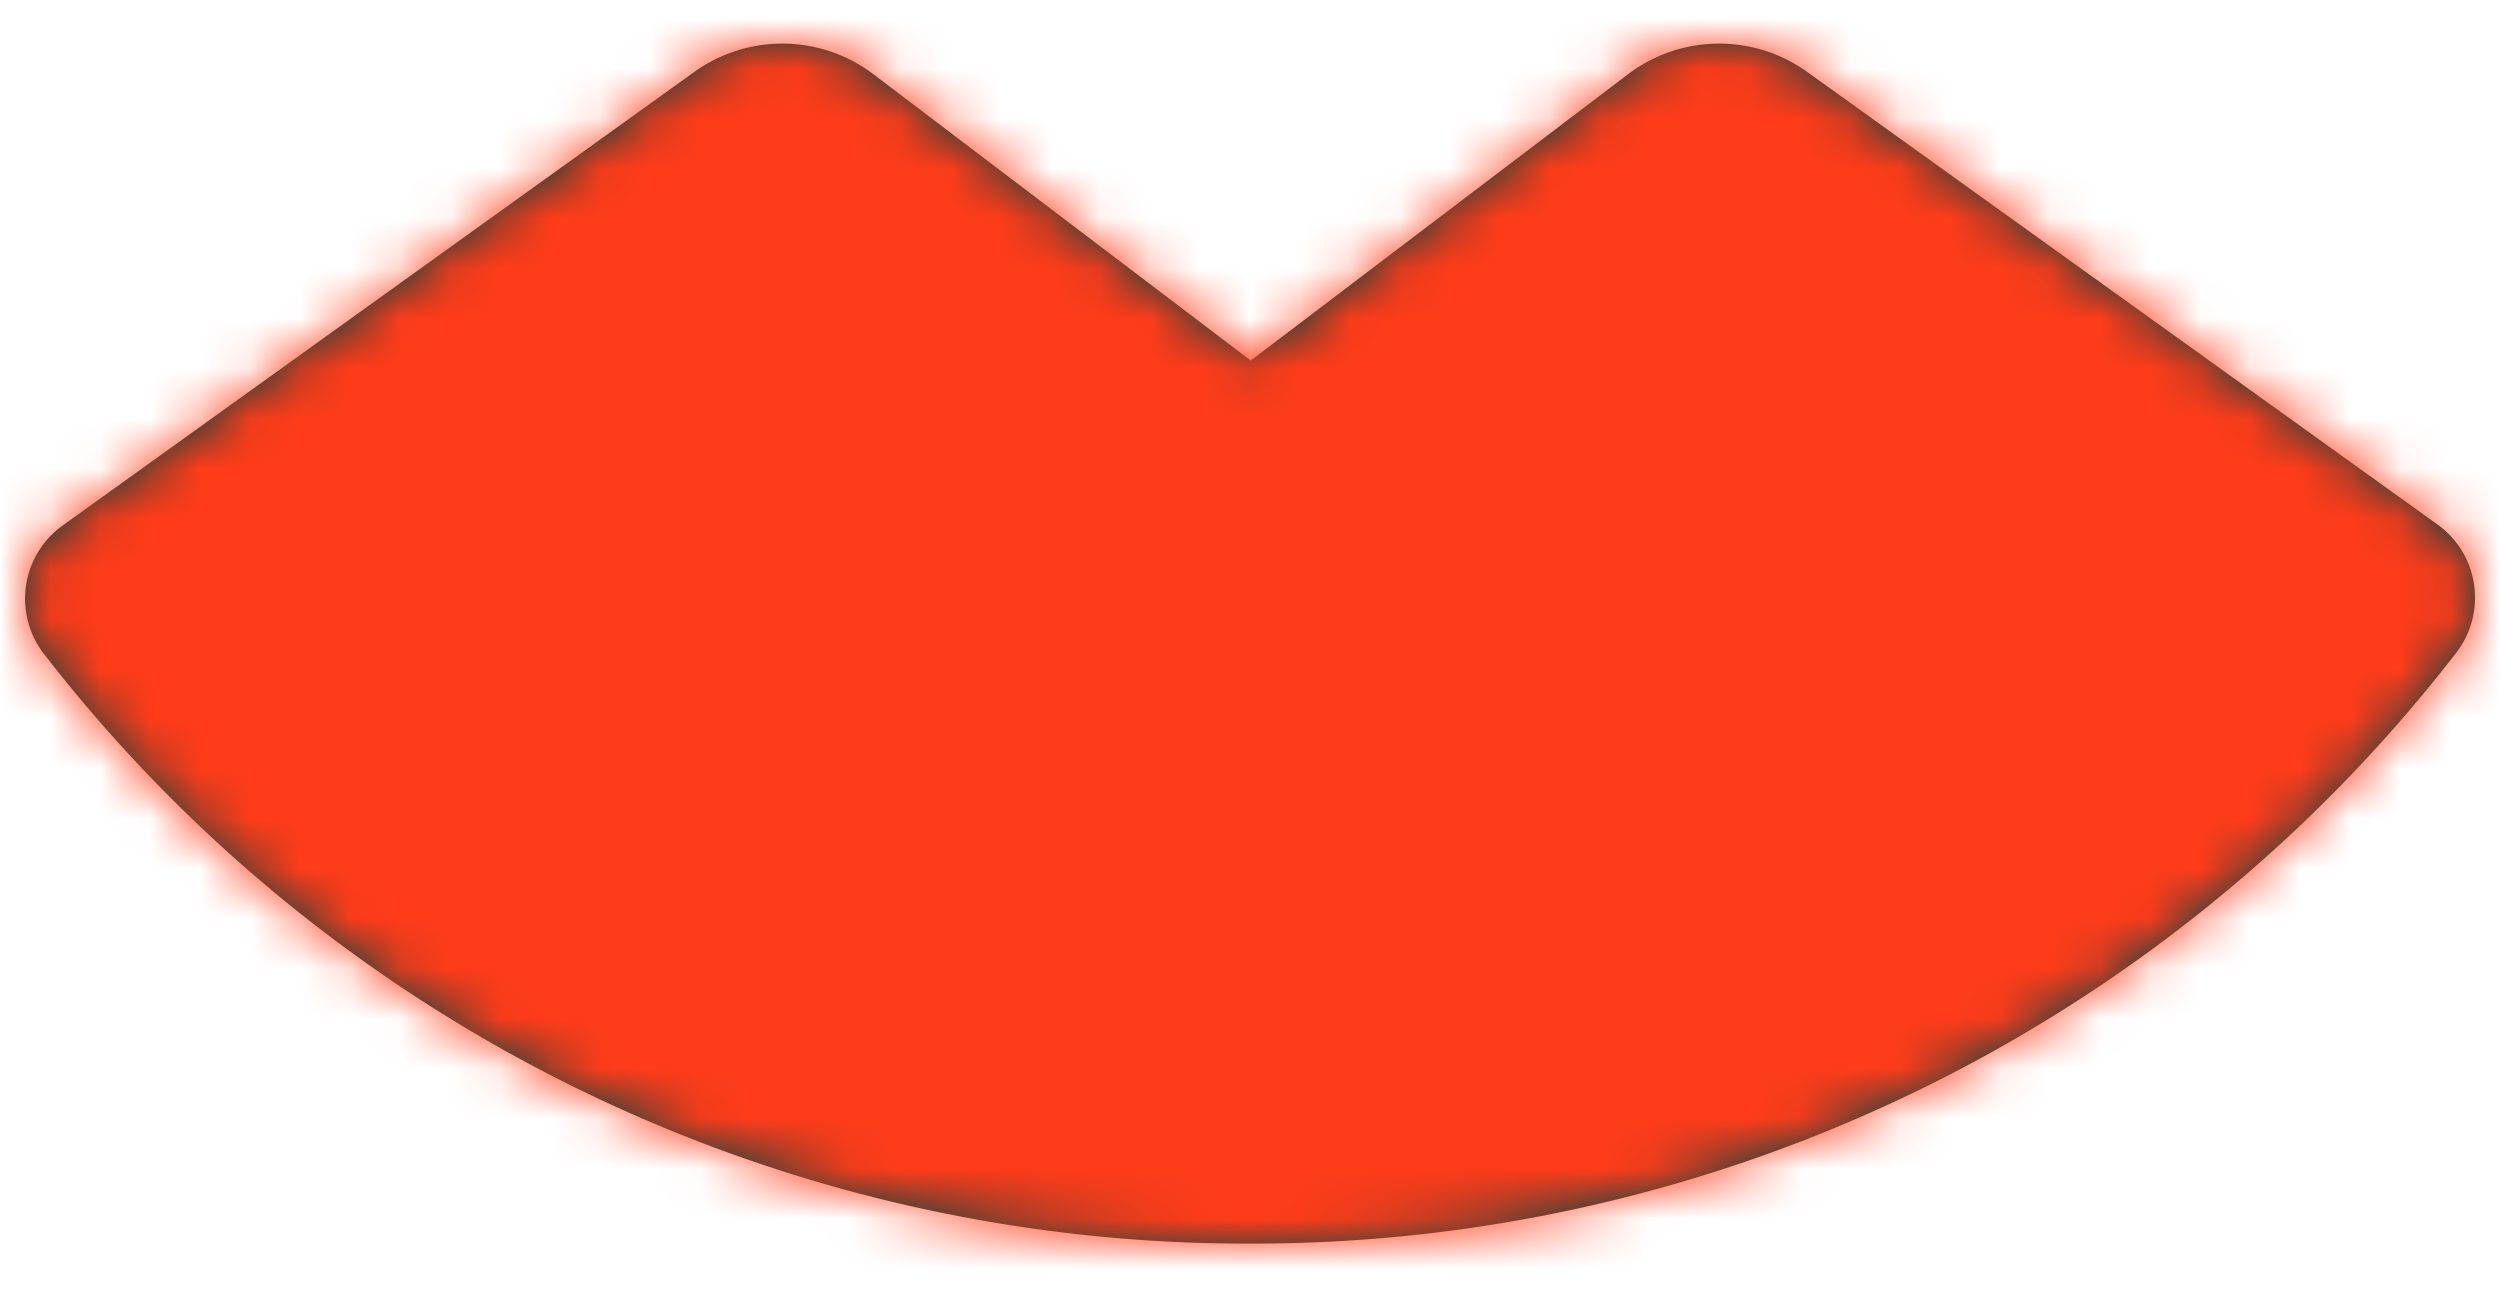 <svg width="50" height="26" viewBox="0 0 50 26" xmlns="http://www.w3.org/2000/svg" xmlns:xlink="http://www.w3.org/1999/xlink">
    <defs>
        <path d="M48.245 9.614c.835.6 1.003 1.76.377 2.572A30.41 30.41 0 0 1 24.492 24 30.407 30.407 0 0 1 .38 12.207a1.802 1.802 0 0 1 .377-2.572L13.388.565a3.018 3.018 0 0 1 3.578.046l7.549 5.728L32.063.611A3.018 3.018 0 0 1 35.64.564l12.604 9.05z" id="a"/>
    </defs>
    <g transform="translate(.5 .872)" fill="none" fill-rule="evenodd">
        <mask id="b" fill="#fff">
            <use xlink:href="#a"/>
        </mask>
        <use fill="#004245" xlink:href="#a"/>
        <g mask="url(#b)" fill="#FF3C19">
            <path d="M-.5-.5h50v25h-50z"/>
        </g>
    </g>
</svg>

